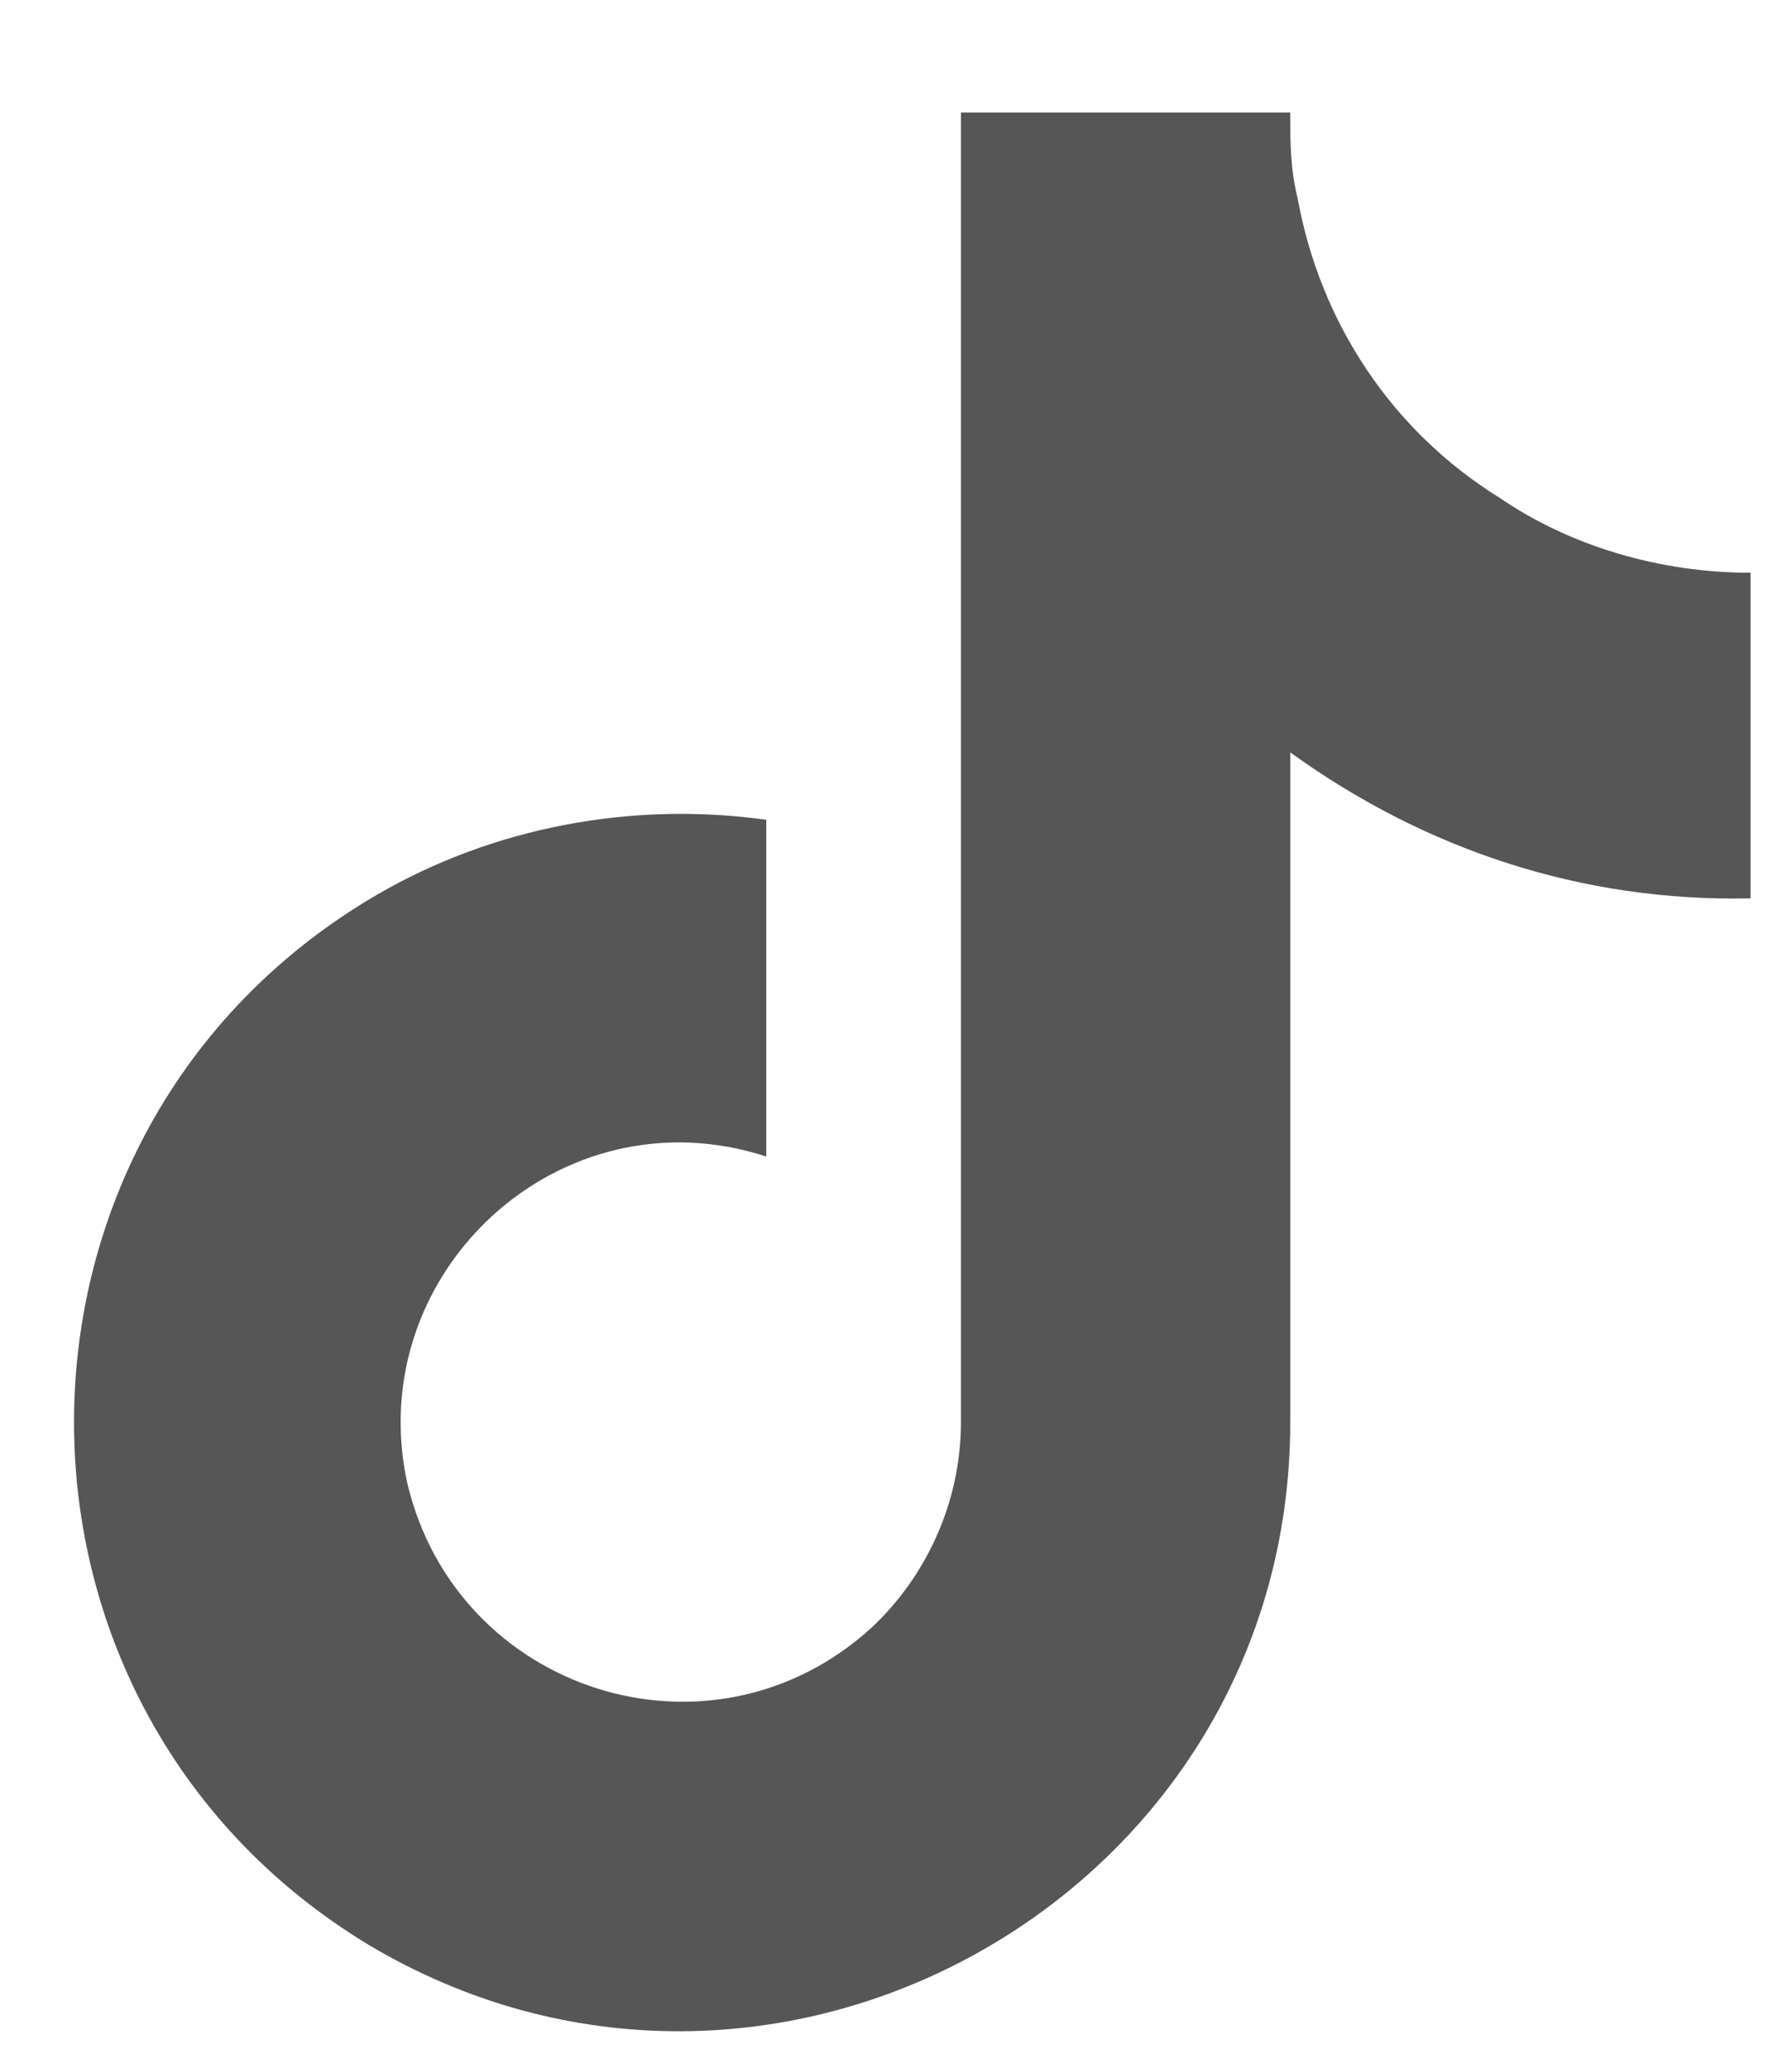 <svg width="13" height="15" viewBox="0 0 13 15" fill="none" xmlns="http://www.w3.org/2000/svg">
<path d="M12.699 6.517C11.477 6.544 10.337 6.164 9.36 5.458V10.318C9.36 13.711 5.668 15.829 2.736 14.145C-0.196 12.435 -0.196 8.2 2.736 6.49C3.578 6.001 4.582 5.811 5.559 5.947V8.39C4.066 7.902 2.627 9.232 2.953 10.752C3.306 12.272 5.152 12.869 6.319 11.811C6.727 11.431 6.971 10.888 6.971 10.318V0.816H9.36C9.36 1.033 9.36 1.223 9.414 1.44C9.577 2.336 10.093 3.124 10.88 3.612C11.396 3.965 12.047 4.155 12.699 4.155V6.517Z" fill="#565656"/>
</svg>
